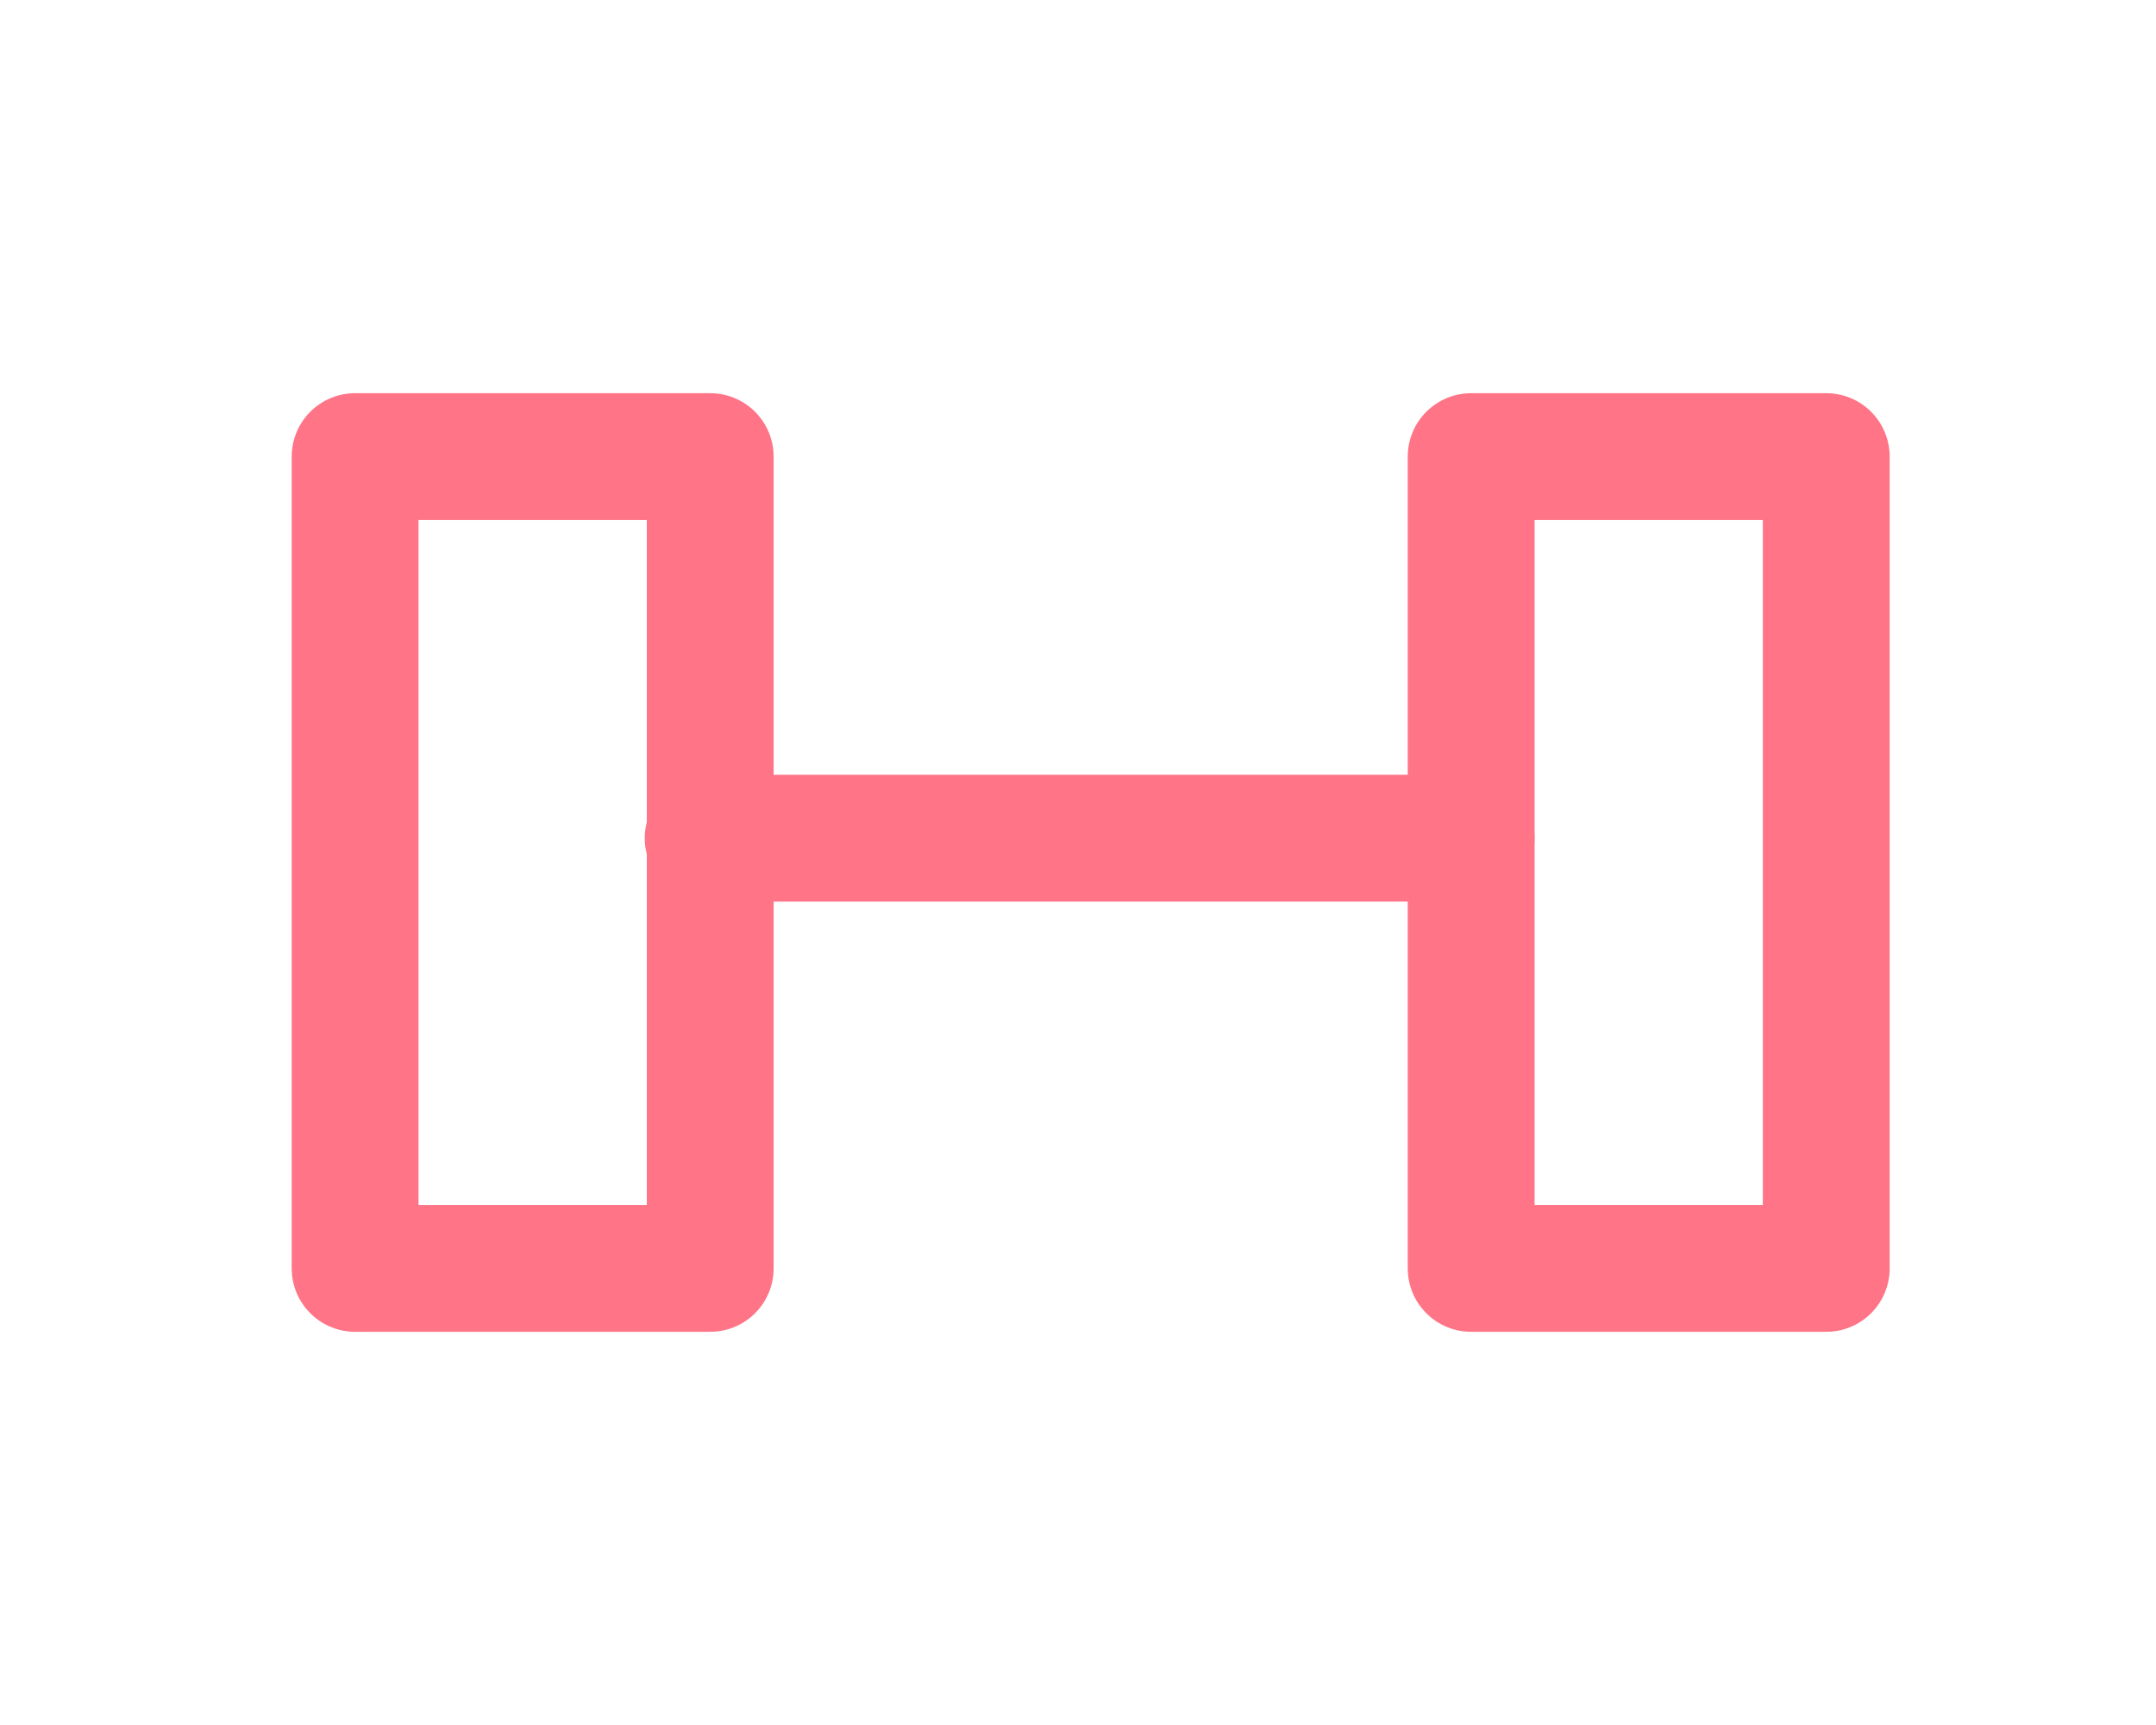 <svg width="85" height="68" viewBox="0 0 85 68" fill="none" xmlns="http://www.w3.org/2000/svg">
<path d="M72 18H58V50H72V18Z" stroke="#FF7486" stroke-width="5" stroke-miterlimit="10" stroke-linecap="round" stroke-linejoin="round"/>
<path d="M28 18H14V50H28V18Z" stroke="#FF7486" stroke-width="5" stroke-miterlimit="10" stroke-linecap="round" stroke-linejoin="round"/>
<path d="M27.919 33.041H58" stroke="#FF7486" stroke-width="5" stroke-miterlimit="10" stroke-linecap="round" stroke-linejoin="round"/>
</svg>
